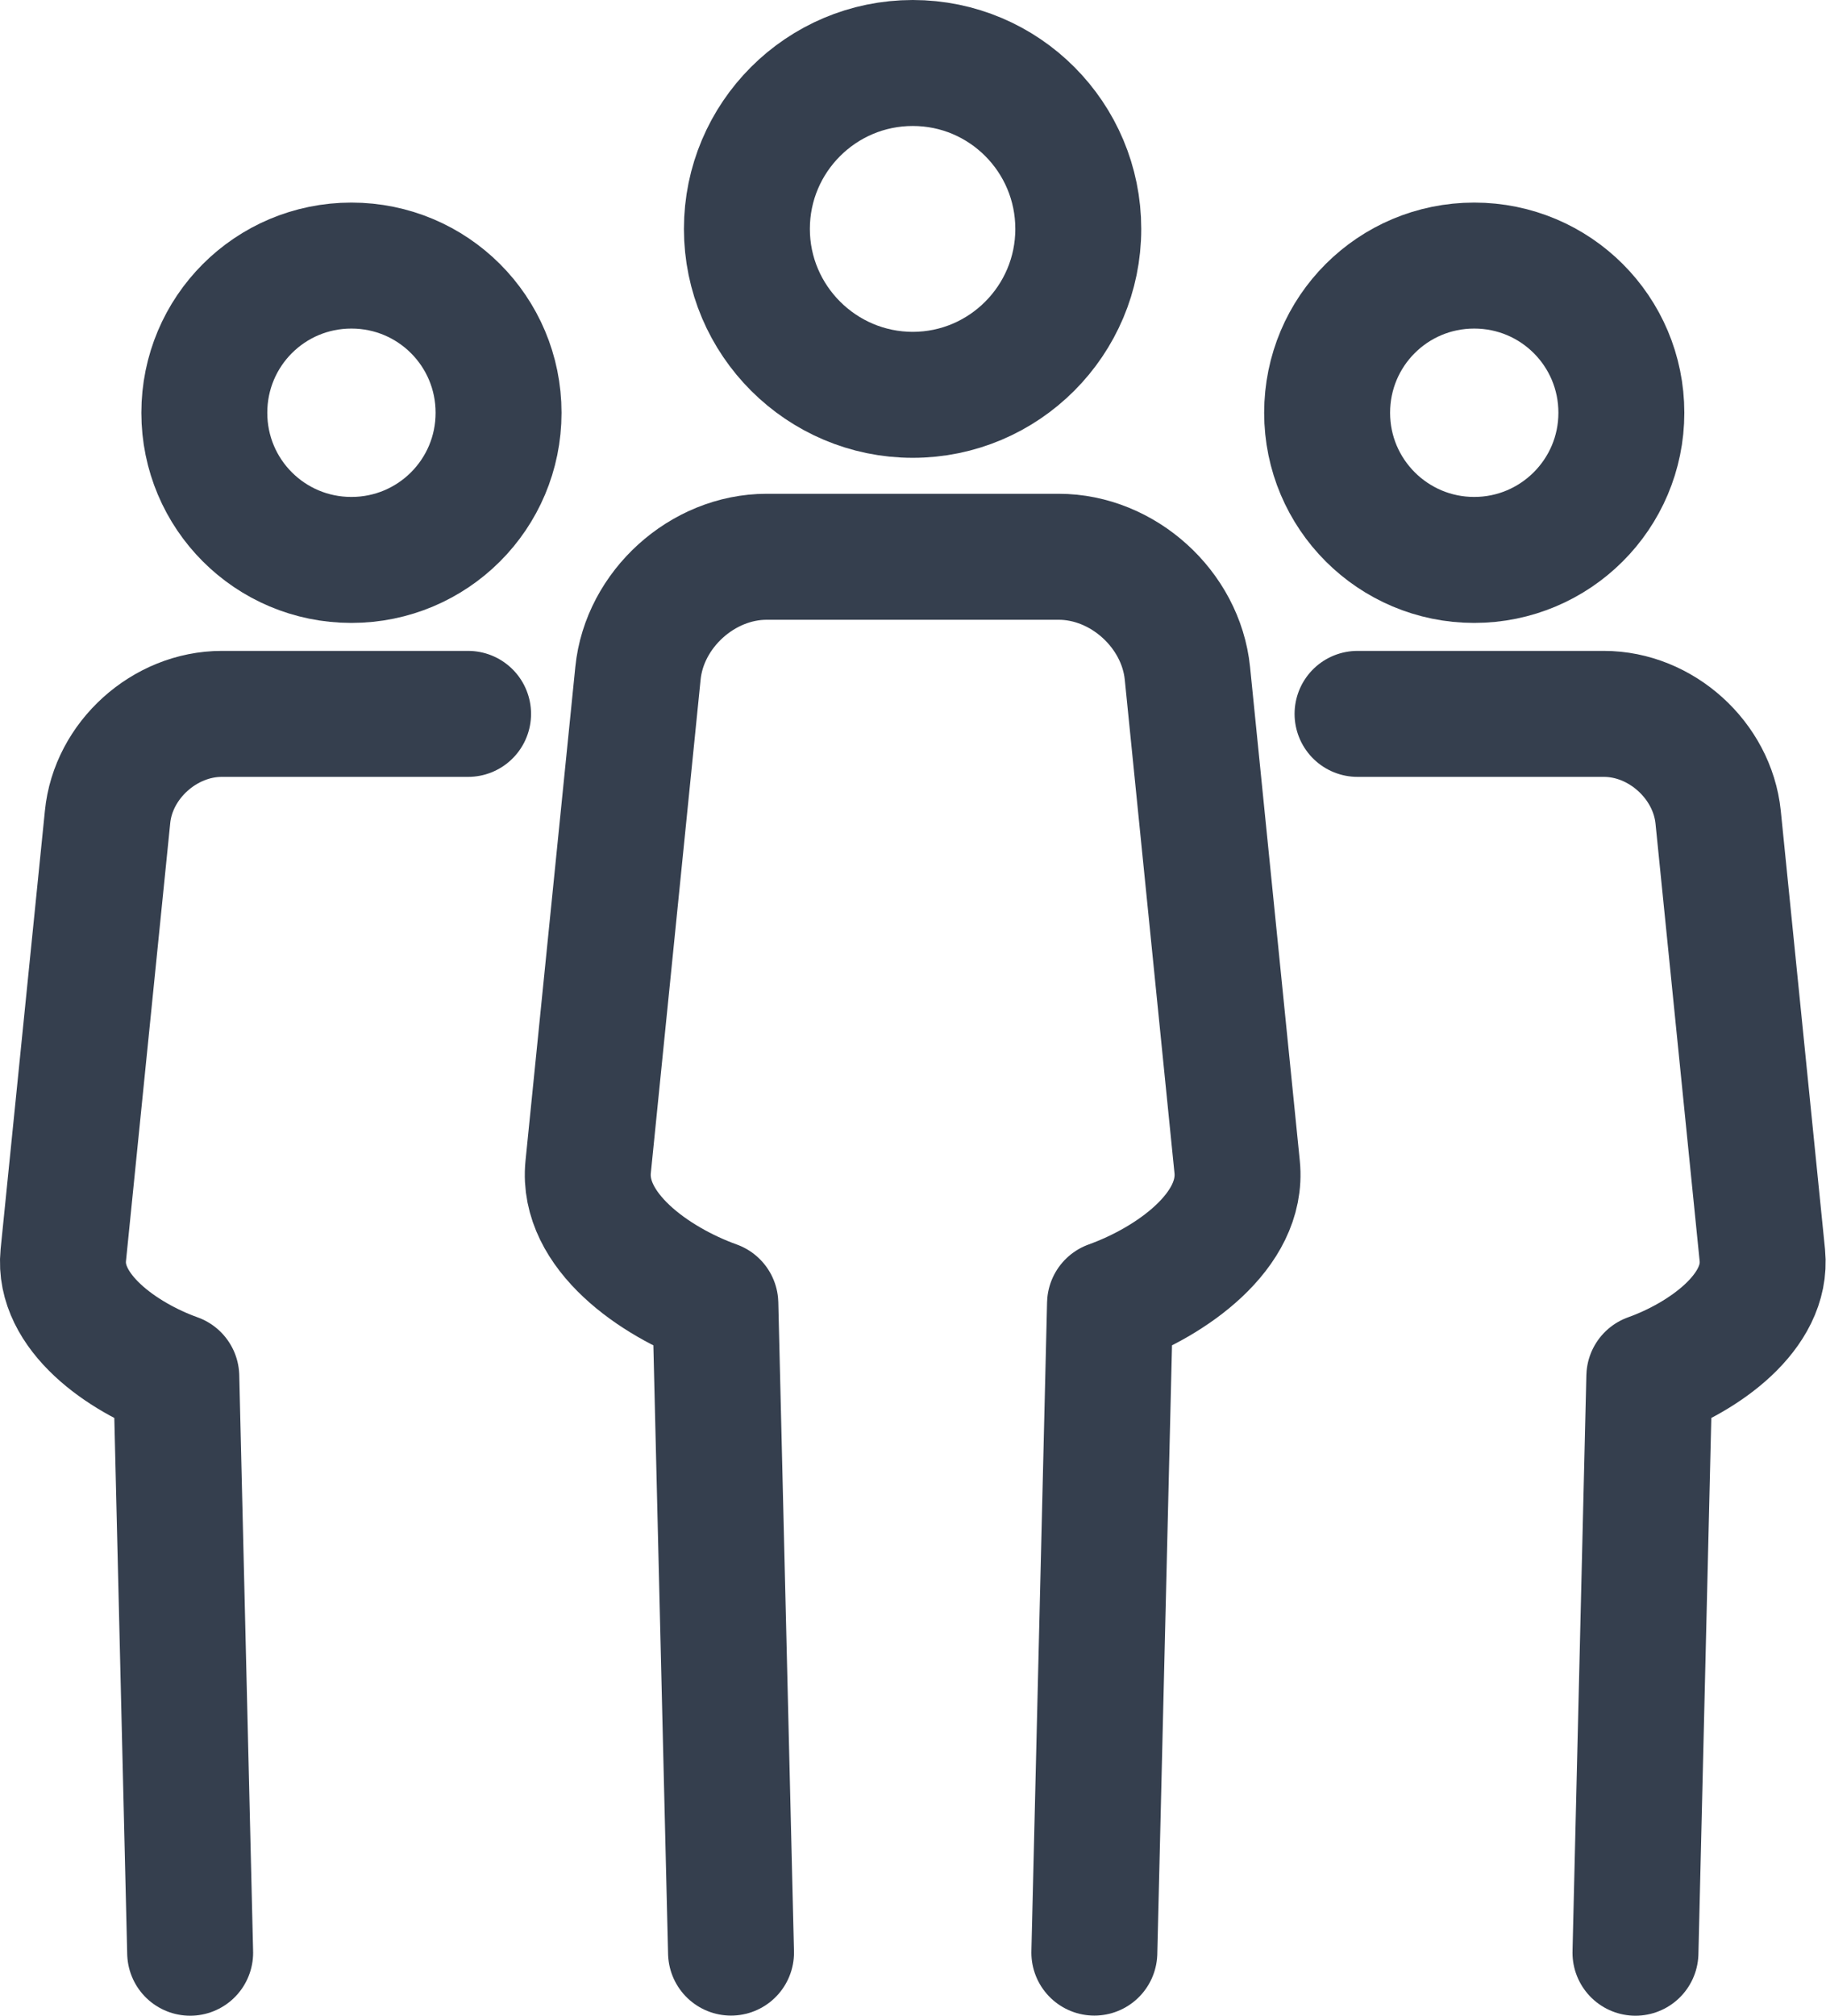 <svg width="29" height="32" viewBox="0 0 29 32" fill="none" xmlns="http://www.w3.org/2000/svg">
<path d="M17.125 3.634C17.125 5.088 15.945 6.268 14.496 6.268C13.048 6.268 11.862 5.088 11.862 3.634C11.862 2.18 13.043 1 14.496 1C15.95 1 17.125 2.18 17.125 3.634Z" stroke="#353F4E" stroke-width="2" stroke-miterlimit="10"/>
<path d="M17.38 30.998L17.629 20.697C18.594 20.35 19.75 19.541 19.648 18.526L18.858 10.688C18.755 9.673 17.834 8.839 16.814 8.839H12.175C11.156 8.839 10.234 9.673 10.132 10.688L9.341 18.526C9.239 19.541 10.395 20.35 11.361 20.697L11.61 30.998" stroke="#353F4E" stroke-width="2" stroke-linecap="round" stroke-linejoin="round"/>
<path d="M23.413 4.216C24.706 4.216 25.75 5.26 25.75 6.553C25.75 7.845 24.701 8.889 23.413 8.889C22.125 8.889 21.077 7.845 21.077 6.553C21.077 5.26 22.12 4.216 23.413 4.216V4.216Z" stroke="#353F4E" stroke-width="2" stroke-miterlimit="10"/>
<path d="M25.974 31L26.194 21.854C27.052 21.547 28.077 20.83 27.989 19.928L27.287 12.972C27.194 12.069 26.379 11.333 25.472 11.333H21.56" stroke="#353F4E" stroke-width="2" stroke-linecap="round" stroke-linejoin="round"/>
<path d="M5.581 4.216C4.288 4.216 3.245 5.26 3.245 6.553C3.245 7.845 4.288 8.889 5.581 8.889C6.874 8.889 7.918 7.845 7.918 6.553C7.918 5.26 6.874 4.216 5.581 4.216V4.216Z" stroke="#353F4E" stroke-width="2" stroke-miterlimit="10"/>
<path d="M3.02 31L2.8 21.854C1.942 21.547 0.917 20.83 1.005 19.928L1.708 12.972C1.795 12.069 2.615 11.333 3.522 11.333H7.434" stroke="#353F4E" stroke-width="2" stroke-linecap="round" stroke-linejoin="round"/>
</svg>
